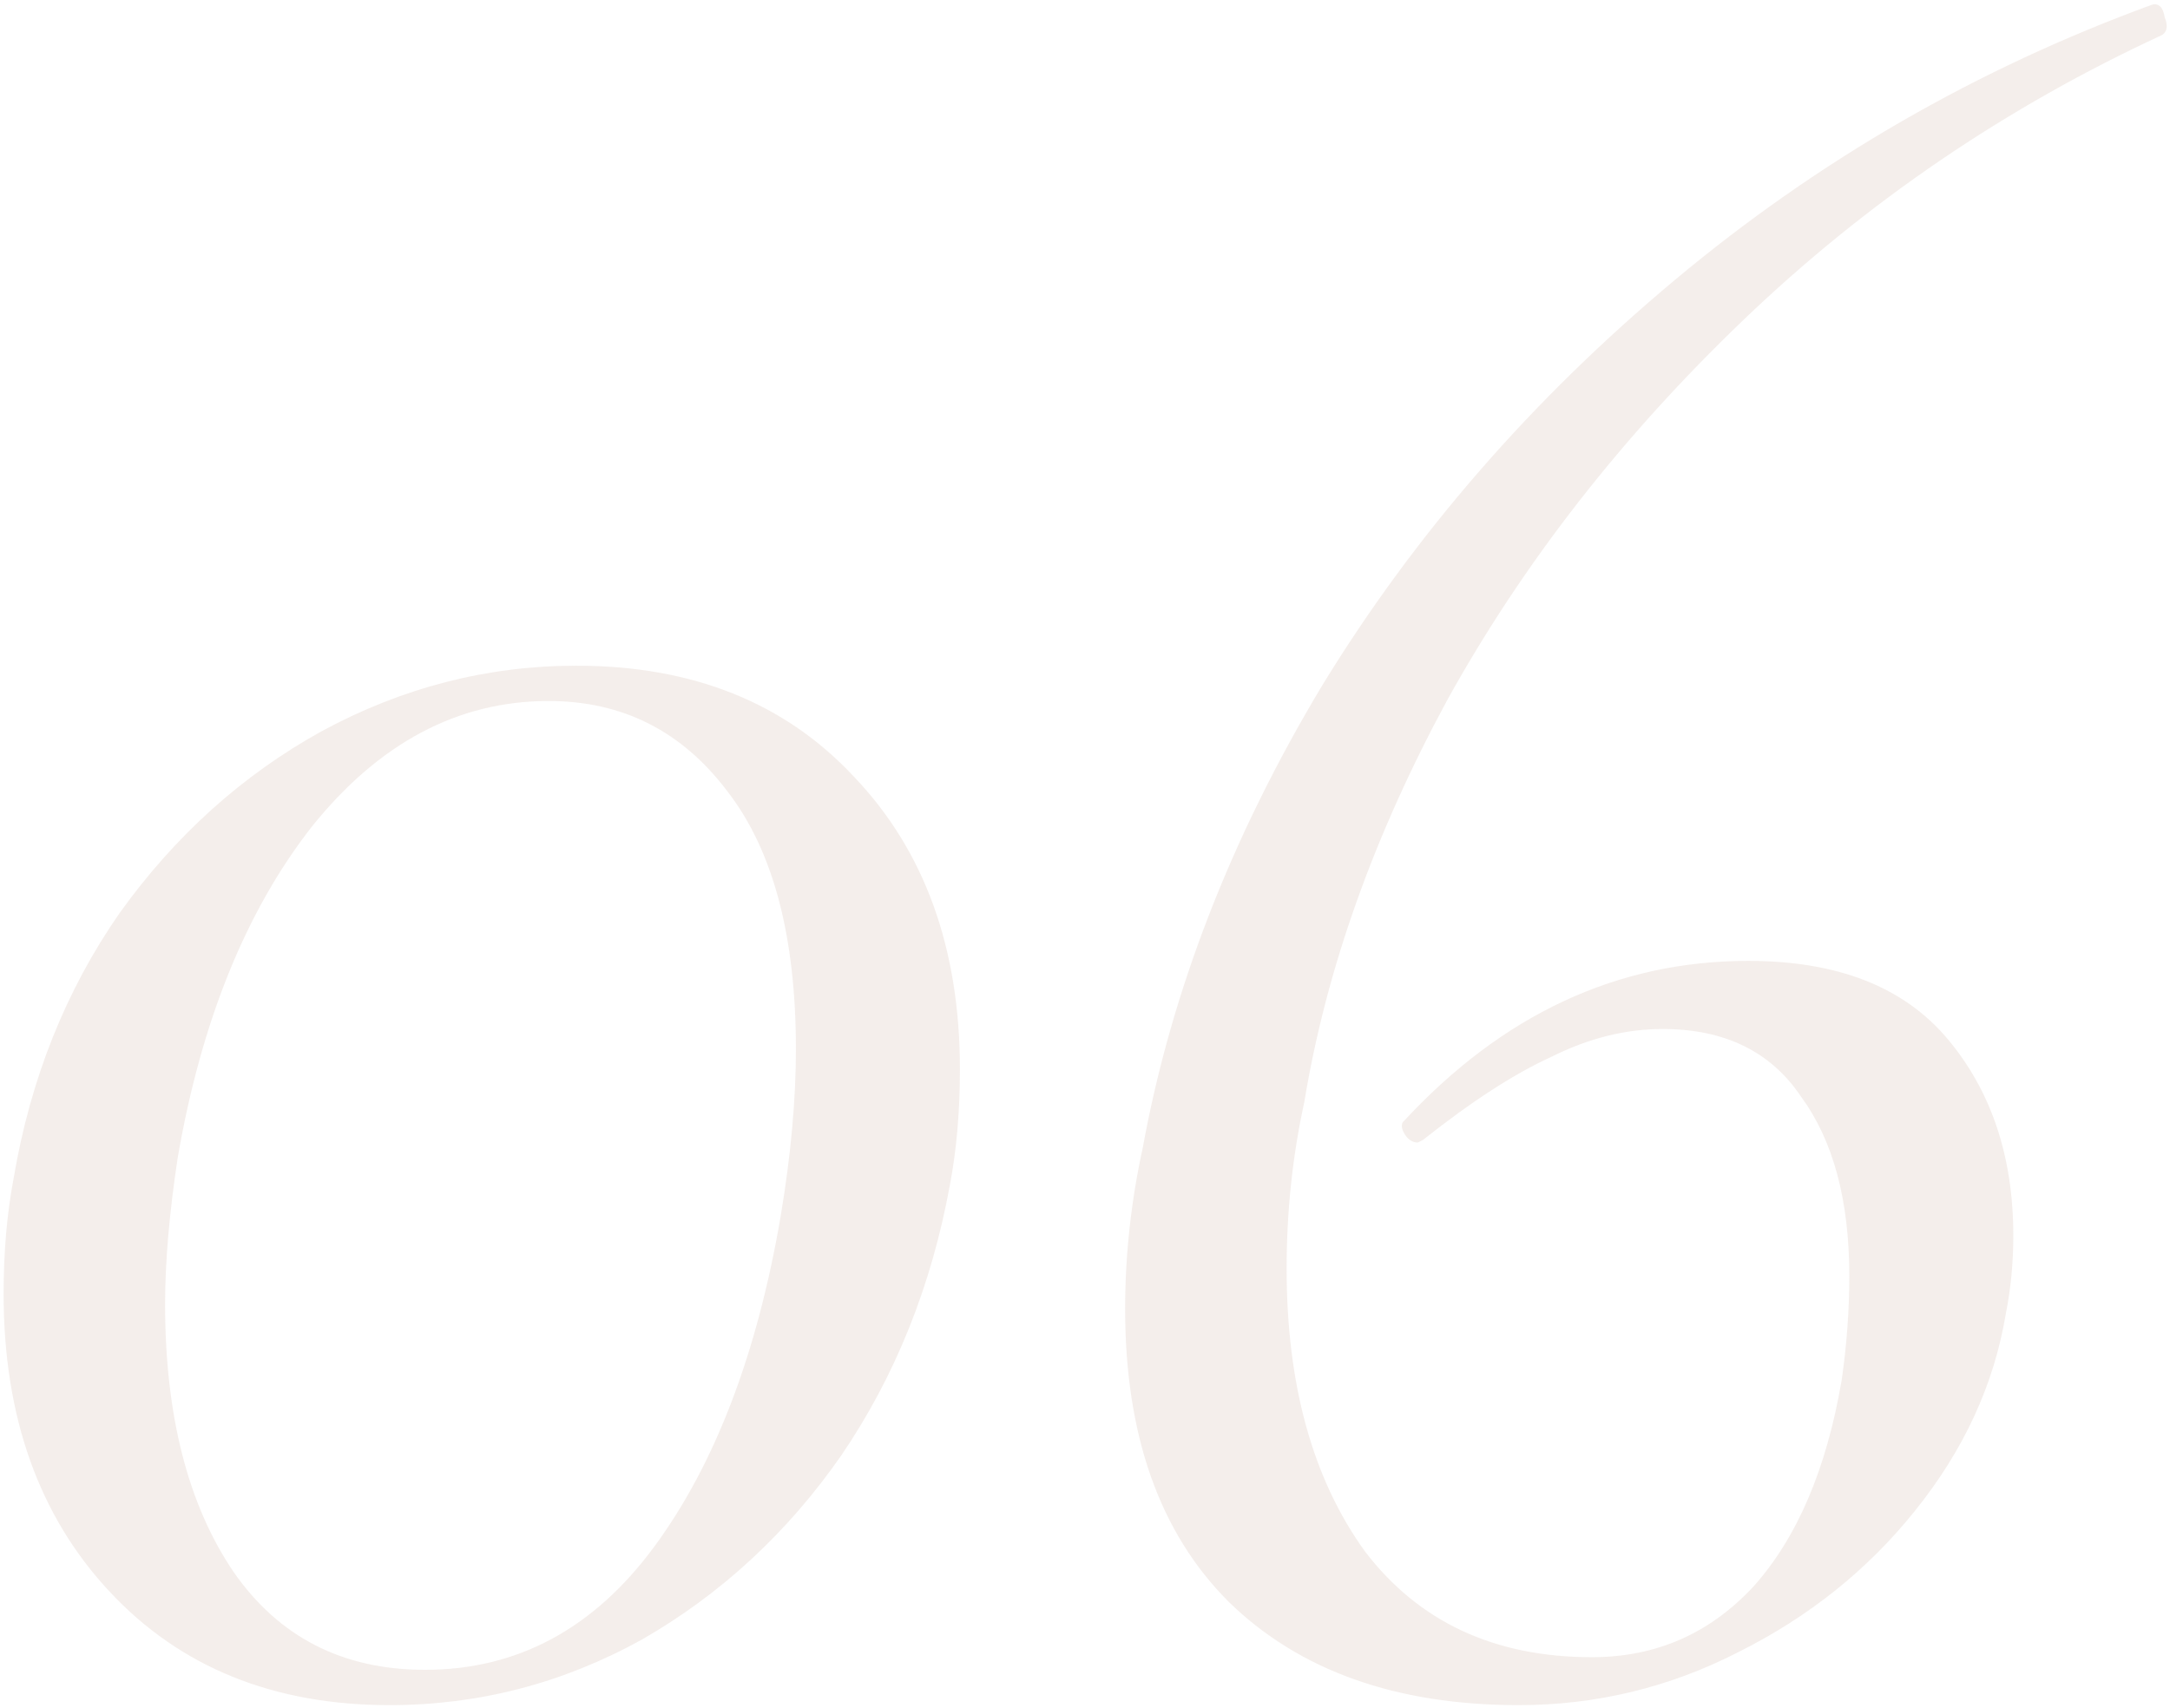 <?xml version="1.0" encoding="UTF-8"?> <svg xmlns="http://www.w3.org/2000/svg" width="301" height="237" viewBox="0 0 301 237" fill="none"> <path d="M54.05 236.55C37.95 236.55 25 231.3 15.2 220.8C5.4 210.3 0.5 196.533 0.5 179.5C0.5 173.666 0.967 168.3 1.9 163.4C4.233 149.633 9.133 137.383 16.6 126.65C24.3 115.916 33.633 107.516 44.6 101.45C55.8 95.383 67.583 92.35 79.95 92.35C96.05 92.35 108.883 97.483 118.45 107.75C128.25 118.016 133.15 131.55 133.15 148.35C133.15 154.183 132.683 159.55 131.75 164.45C129.183 178.45 124.167 190.933 116.7 201.9C109.233 212.633 100.017 221.15 89.05 227.45C78.083 233.516 66.417 236.55 54.05 236.55ZM58.95 231.65C71.783 231.65 82.4 225.933 90.8 214.5C99.2 203.066 105.033 187.783 108.3 168.65C109.7 160.25 110.4 152.55 110.4 145.55C110.4 129.916 107.25 118.016 100.95 109.85C94.65 101.45 86.367 97.249 76.1 97.249C63.5 97.249 52.533 103.083 43.2 114.75C34.1 126.416 27.917 141.7 24.65 160.6C23.483 168.3 22.9 175.066 22.9 180.9C22.9 196.3 26.05 208.666 32.35 218C38.65 227.1 47.517 231.65 58.95 231.65ZM210.667 236.55C193.633 236.55 180.217 231.766 170.417 222.2C160.85 212.633 156.067 199.1 156.067 181.6C156.067 174.133 156.883 166.666 158.517 159.2C162.483 137.5 170.767 116.15 183.367 95.15C196.2 74.15 212.533 55.366 232.367 38.8C252.2 22.233 274.25 9.516 298.517 0.65C299.45 0.416 300.033 0.999 300.267 2.4C300.733 3.566 300.617 4.383 299.917 4.849C278.217 14.883 258.85 28.066 241.817 44.4C225.017 60.499 211.367 77.999 200.867 96.9C190.6 115.8 183.95 134.466 180.917 152.9C179.283 160.366 178.467 168.066 178.467 176C178.467 192.1 182.083 205.166 189.317 215.2C196.783 225 207.283 229.9 220.817 229.9C229.683 229.9 237.15 226.633 243.217 220.1C249.283 213.333 253.367 203.766 255.467 191.4C256.167 186.5 256.517 181.716 256.517 177.05C256.517 166.55 254.3 158.266 249.867 152.2C245.667 145.9 239.25 142.75 230.617 142.75C225.483 142.75 220.35 144.033 215.217 146.6C210.083 148.933 204.133 152.783 197.367 158.15L196.667 158.5C195.967 158.5 195.383 158.15 194.917 157.45C194.45 156.75 194.333 156.166 194.567 155.7C208.333 140.766 224.317 133.3 242.517 133.3C254.883 133.3 264.1 136.916 270.167 144.15C276.233 151.383 279.267 160.483 279.267 171.45C279.267 175.183 278.917 178.8 278.217 182.3C276.583 192.1 272.383 201.2 265.617 209.6C259.083 217.766 250.917 224.3 241.117 229.2C231.55 234.1 221.4 236.55 210.667 236.55Z" fill="#B8907B" fill-opacity="0.15"></path> </svg> 